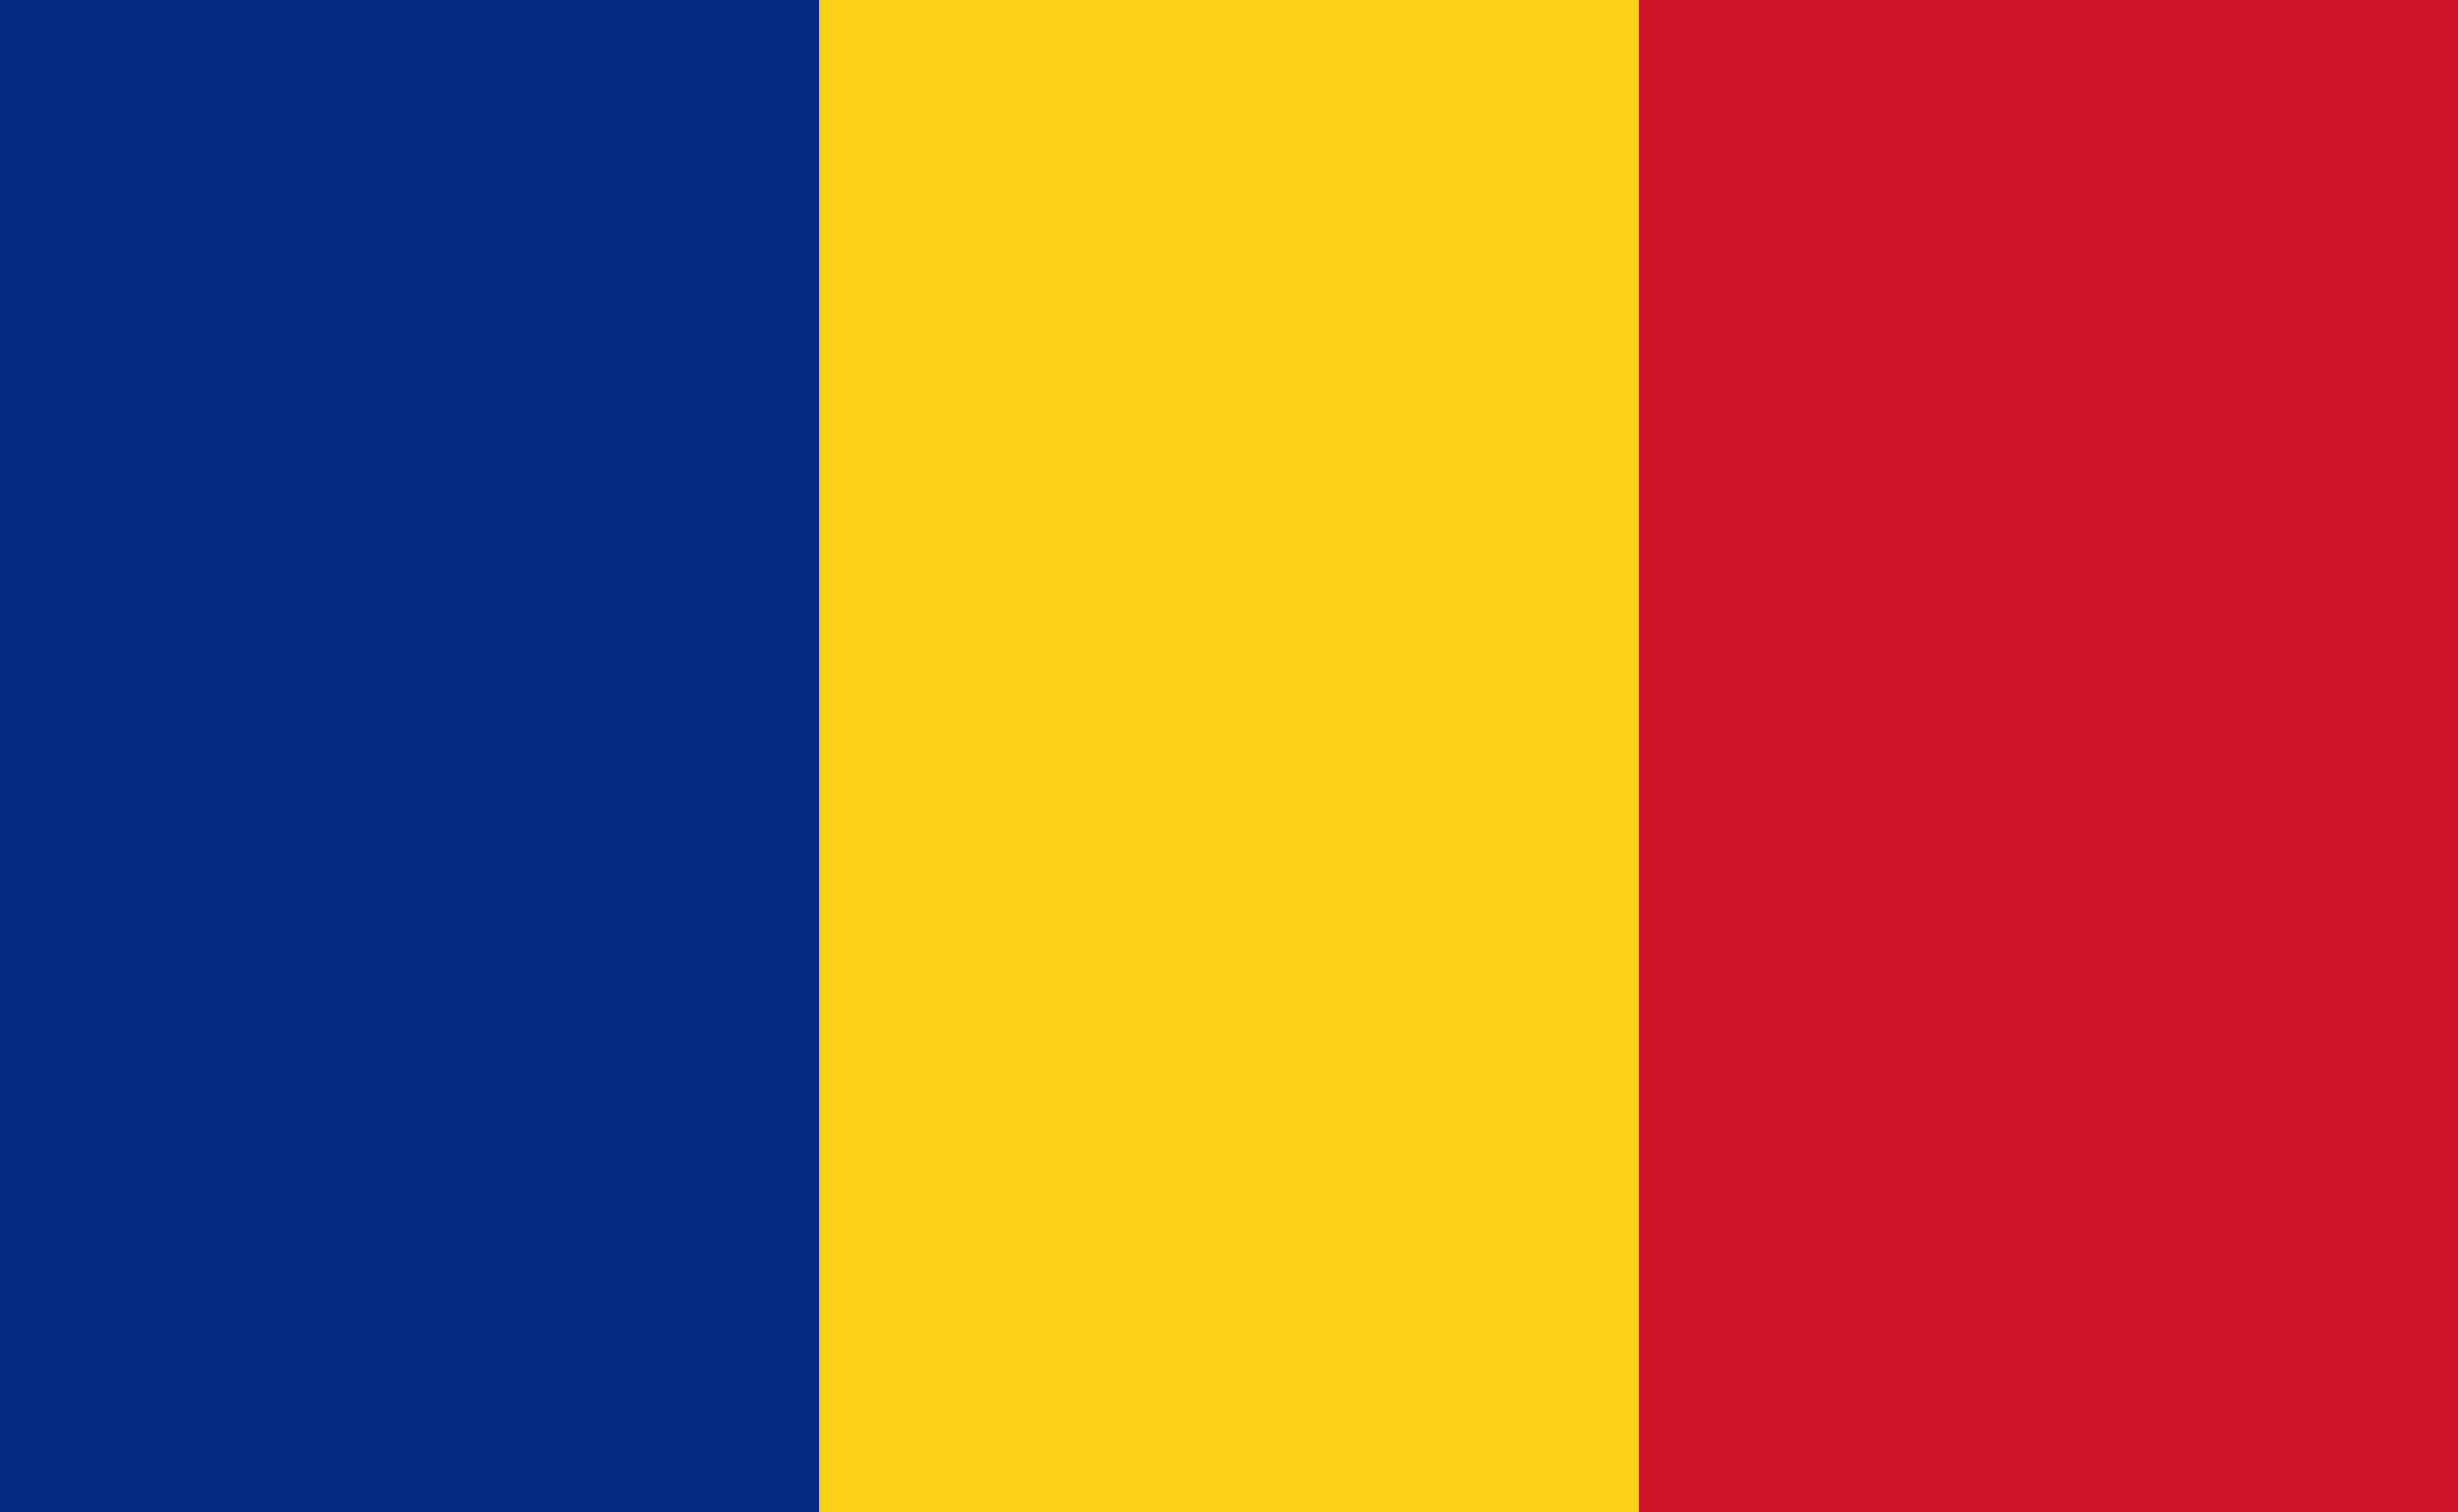 <?xml version="1.0" encoding="UTF-8"?> <svg xmlns="http://www.w3.org/2000/svg" width="13" height="8" viewBox="0 0 13 8" fill="none"><g clip-path="url(#clip0_457_55)"><path d="M13 0H0V8H13V0Z" fill="#002B7F"></path><path d="M12.999 0H4.332V8H12.999V0Z" fill="#FCD116"></path><path d="M13.001 0H8.668V8H13.001V0Z" fill="#CE1126"></path></g><defs><clipPath id="clip0_457_55"><rect width="13" height="8" fill="white"></rect></clipPath></defs></svg> 